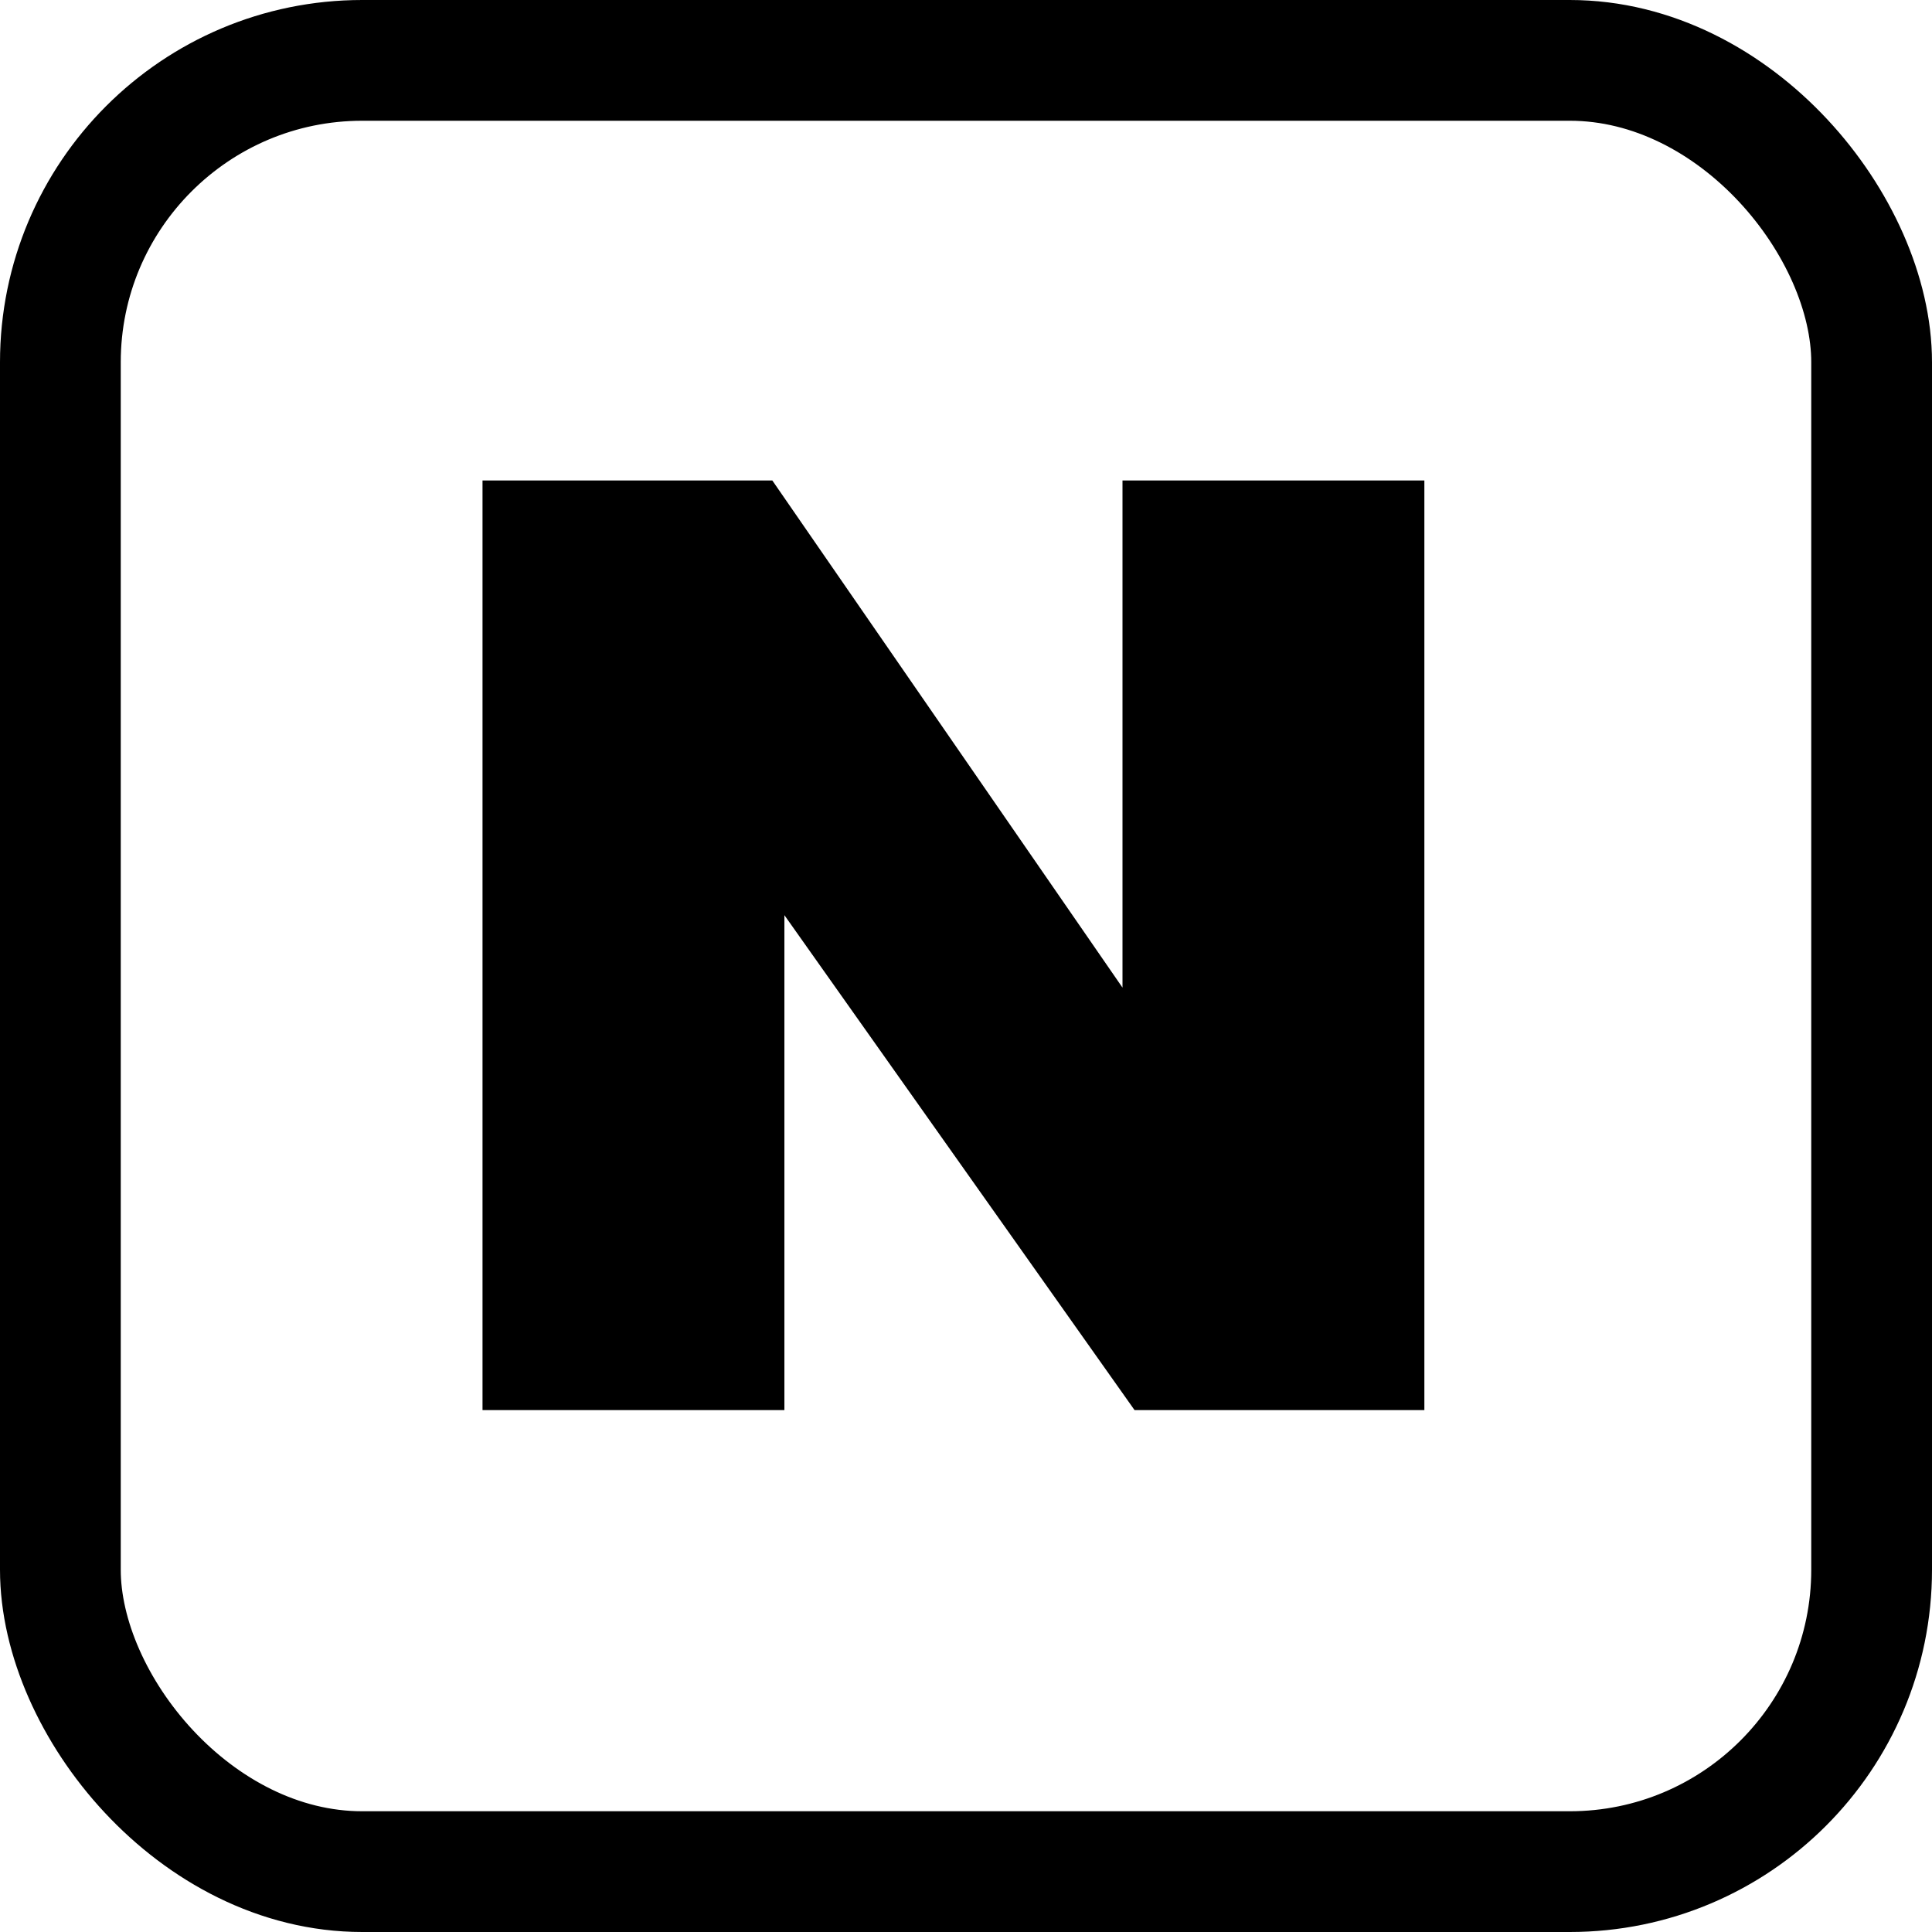 <svg width="16" height="16" viewBox="0 0 16 16" fill="none" xmlns="http://www.w3.org/2000/svg">
<rect x="0.5" y="0.5" width="15" height="15" rx="2.5" stroke="black"/>
<path d="M9.296 8.179L6.396 3.979H3.996V11.678H6.496V7.579L9.396 11.678H11.796V3.979H9.296V8.179Z" fill="black"/>
</svg>
